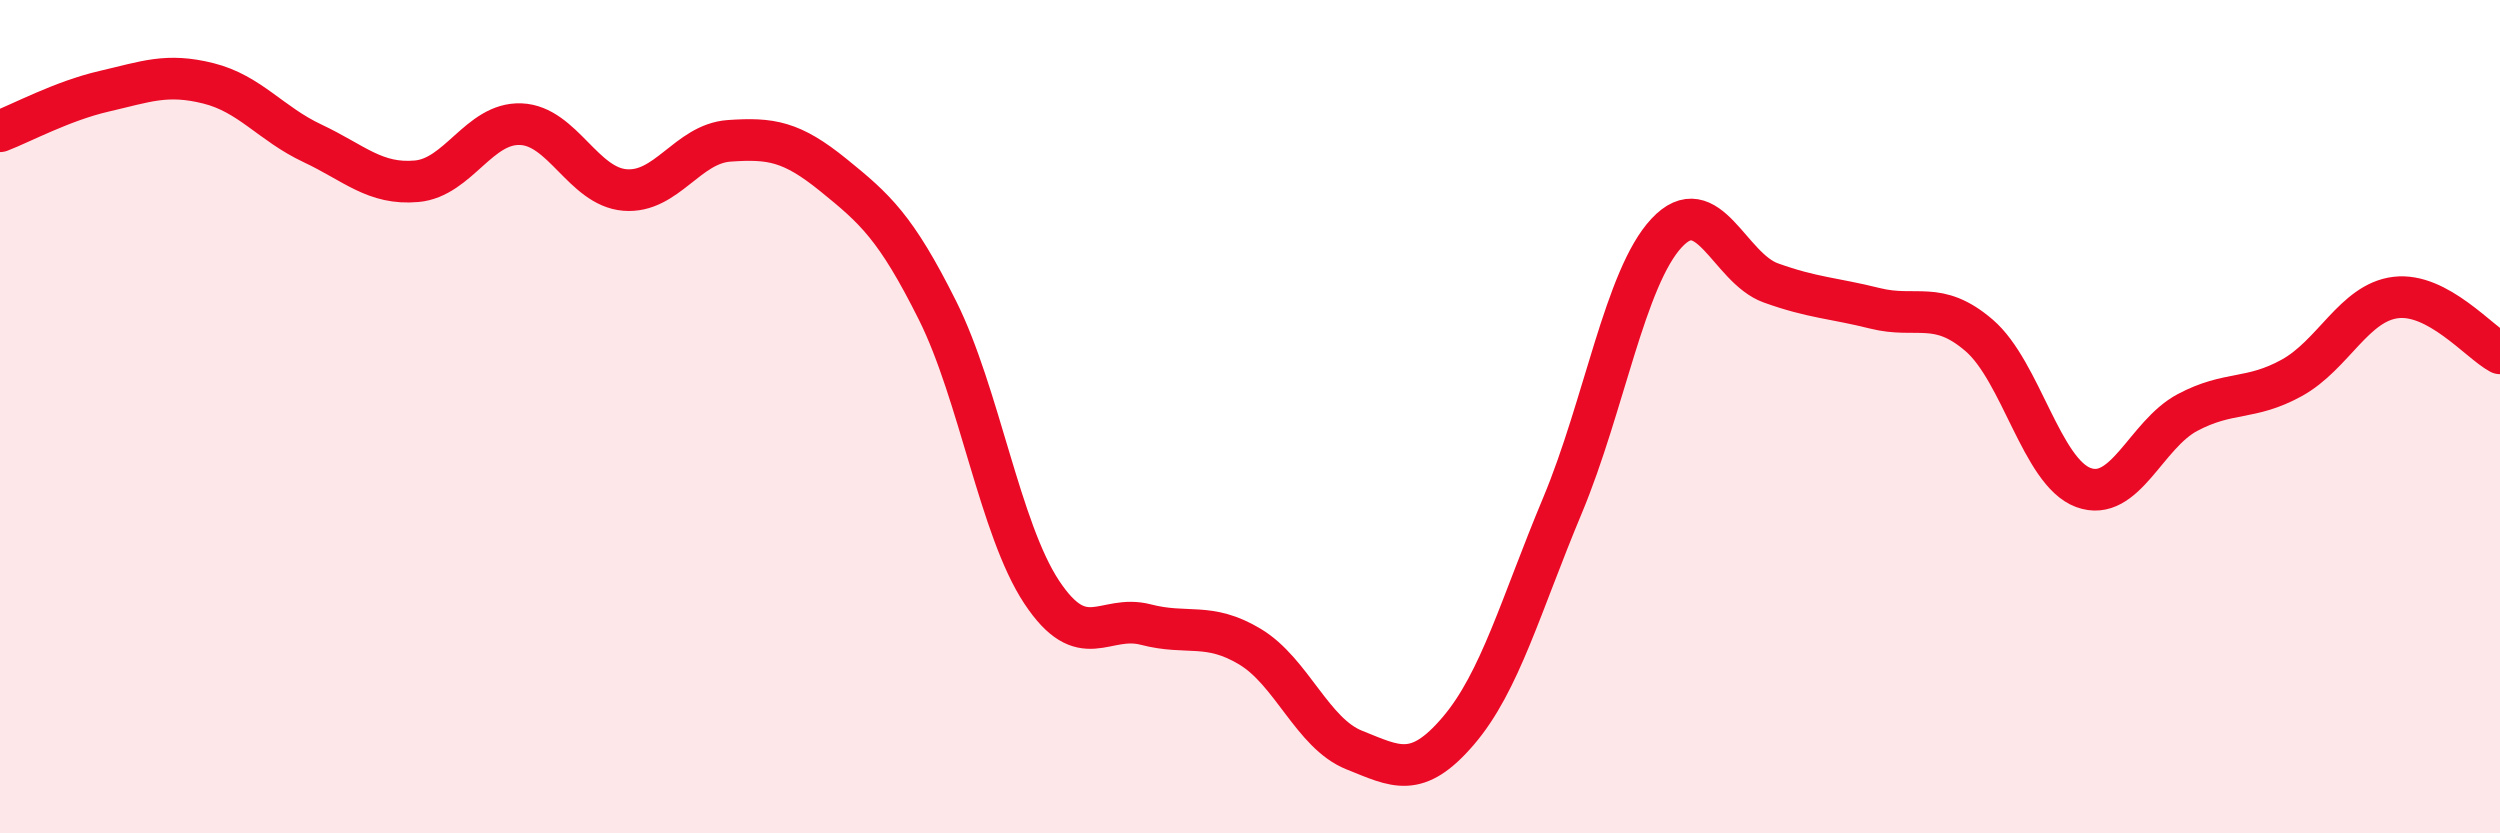 
    <svg width="60" height="20" viewBox="0 0 60 20" xmlns="http://www.w3.org/2000/svg">
      <path
        d="M 0,3.15 C 0.5,2.96 1.5,2.42 2.5,2.19 C 3.5,1.96 4,1.75 5,2 C 6,2.25 6.5,2.97 7.5,3.44 C 8.5,3.91 9,4.44 10,4.35 C 11,4.26 11.5,2.94 12.5,2.98 C 13.5,3.02 14,4.48 15,4.56 C 16,4.64 16.5,3.45 17.5,3.38 C 18.5,3.31 19,3.39 20,4.2 C 21,5.01 21.5,5.45 22.5,7.45 C 23.5,9.45 24,12.7 25,14.21 C 26,15.72 26.5,14.73 27.5,14.99 C 28.5,15.25 29,14.92 30,15.52 C 31,16.12 31.5,17.6 32.5,18 C 33.5,18.4 34,18.71 35,17.54 C 36,16.37 36.5,14.52 37.5,12.13 C 38.5,9.74 39,6.66 40,5.59 C 41,4.52 41.5,6.43 42.5,6.79 C 43.5,7.15 44,7.15 45,7.4 C 46,7.65 46.5,7.19 47.5,8.05 C 48.5,8.91 49,11.33 50,11.7 C 51,12.07 51.5,10.43 52.5,9.9 C 53.5,9.37 54,9.62 55,9.07 C 56,8.52 56.5,7.26 57.5,7.14 C 58.5,7.02 59.5,8.21 60,8.48L60 20L0 20Z"
        fill="#EB0A25"
        opacity="0.1"
        stroke-linecap="round"
        stroke-linejoin="round"
      />
      <path
        d="M 0,3.15 C 0.5,2.96 1.5,2.42 2.5,2.19 C 3.5,1.96 4,1.75 5,2 C 6,2.25 6.5,2.97 7.5,3.44 C 8.5,3.91 9,4.44 10,4.35 C 11,4.26 11.5,2.94 12.5,2.98 C 13.5,3.02 14,4.48 15,4.56 C 16,4.64 16.5,3.45 17.5,3.38 C 18.5,3.31 19,3.39 20,4.2 C 21,5.01 21.5,5.45 22.5,7.45 C 23.5,9.45 24,12.7 25,14.21 C 26,15.72 26.5,14.73 27.5,14.99 C 28.5,15.25 29,14.92 30,15.52 C 31,16.12 31.5,17.6 32.5,18 C 33.5,18.4 34,18.71 35,17.54 C 36,16.37 36.5,14.52 37.5,12.13 C 38.5,9.74 39,6.66 40,5.59 C 41,4.52 41.5,6.43 42.5,6.79 C 43.5,7.15 44,7.15 45,7.4 C 46,7.65 46.5,7.19 47.5,8.05 C 48.5,8.91 49,11.33 50,11.7 C 51,12.07 51.5,10.43 52.5,9.9 C 53.5,9.37 54,9.62 55,9.07 C 56,8.52 56.5,7.26 57.5,7.14 C 58.5,7.02 59.5,8.21 60,8.48"
        stroke="#EB0A25"
        stroke-width="1"
        fill="none"
        stroke-linecap="round"
        stroke-linejoin="round"
      />
    </svg>
  